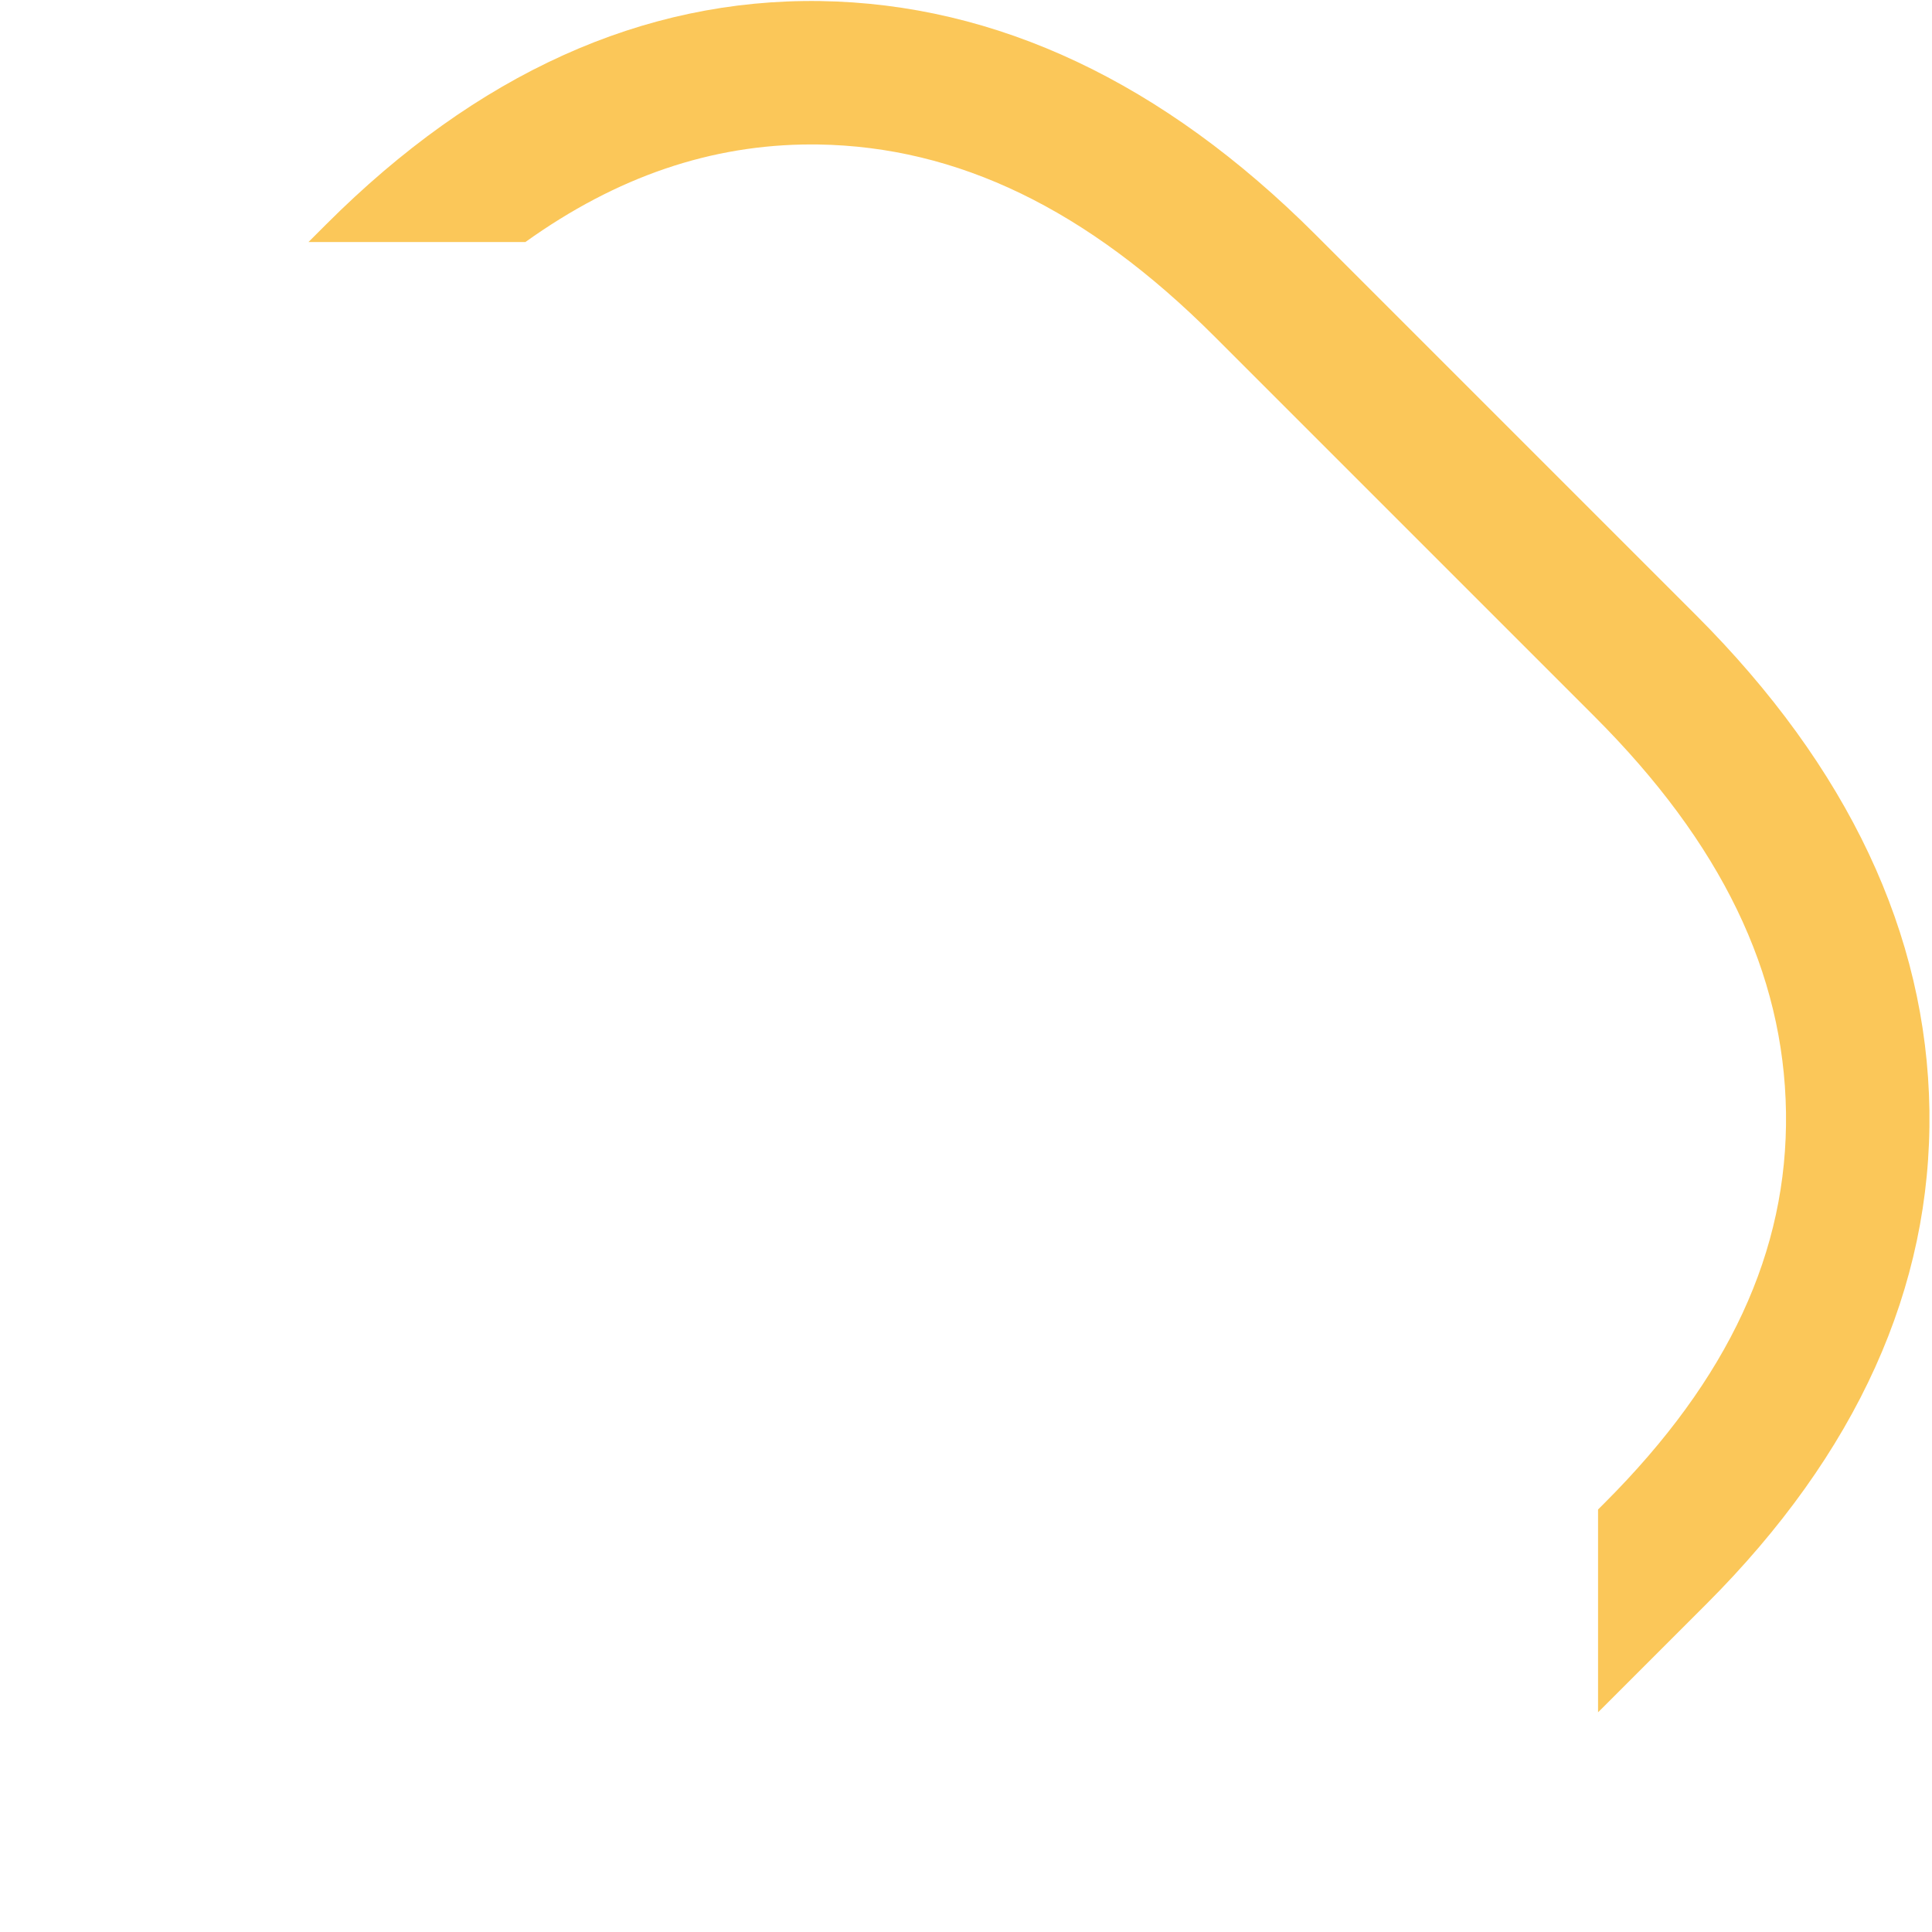 <svg xmlns="http://www.w3.org/2000/svg" xmlns:xlink="http://www.w3.org/1999/xlink" id="Layer_1" x="0px" y="0px" width="431px" height="431px" viewBox="0 0 431 431" xml:space="preserve"><path fill="#FBC759" d="M430.424,247.693c-0.59-39.339-18.116-76.514-52.093-110.489l-84.877-84.877 C259.479,18.352,222.305,0.825,182.95,0.235c-39.527-0.563-76.583,16.212-110.18,49.81L68.814,54h48.387 c20.411-14.612,41.482-21.778,63.854-21.778c0.483,0,0.963,0.003,1.431,0.01c31.163,0.467,60.06,14.442,88.341,42.723l84.877,84.877 c28.281,28.281,42.257,57.178,42.724,88.325c0.432,30.968-12.796,59.461-40.44,87.106l-1.487,1.487v45.231 c0.395-0.385,0.79-0.768,1.184-1.161l22.931-22.931C414.218,324.287,430.976,287.217,430.424,247.693z"></path></svg>